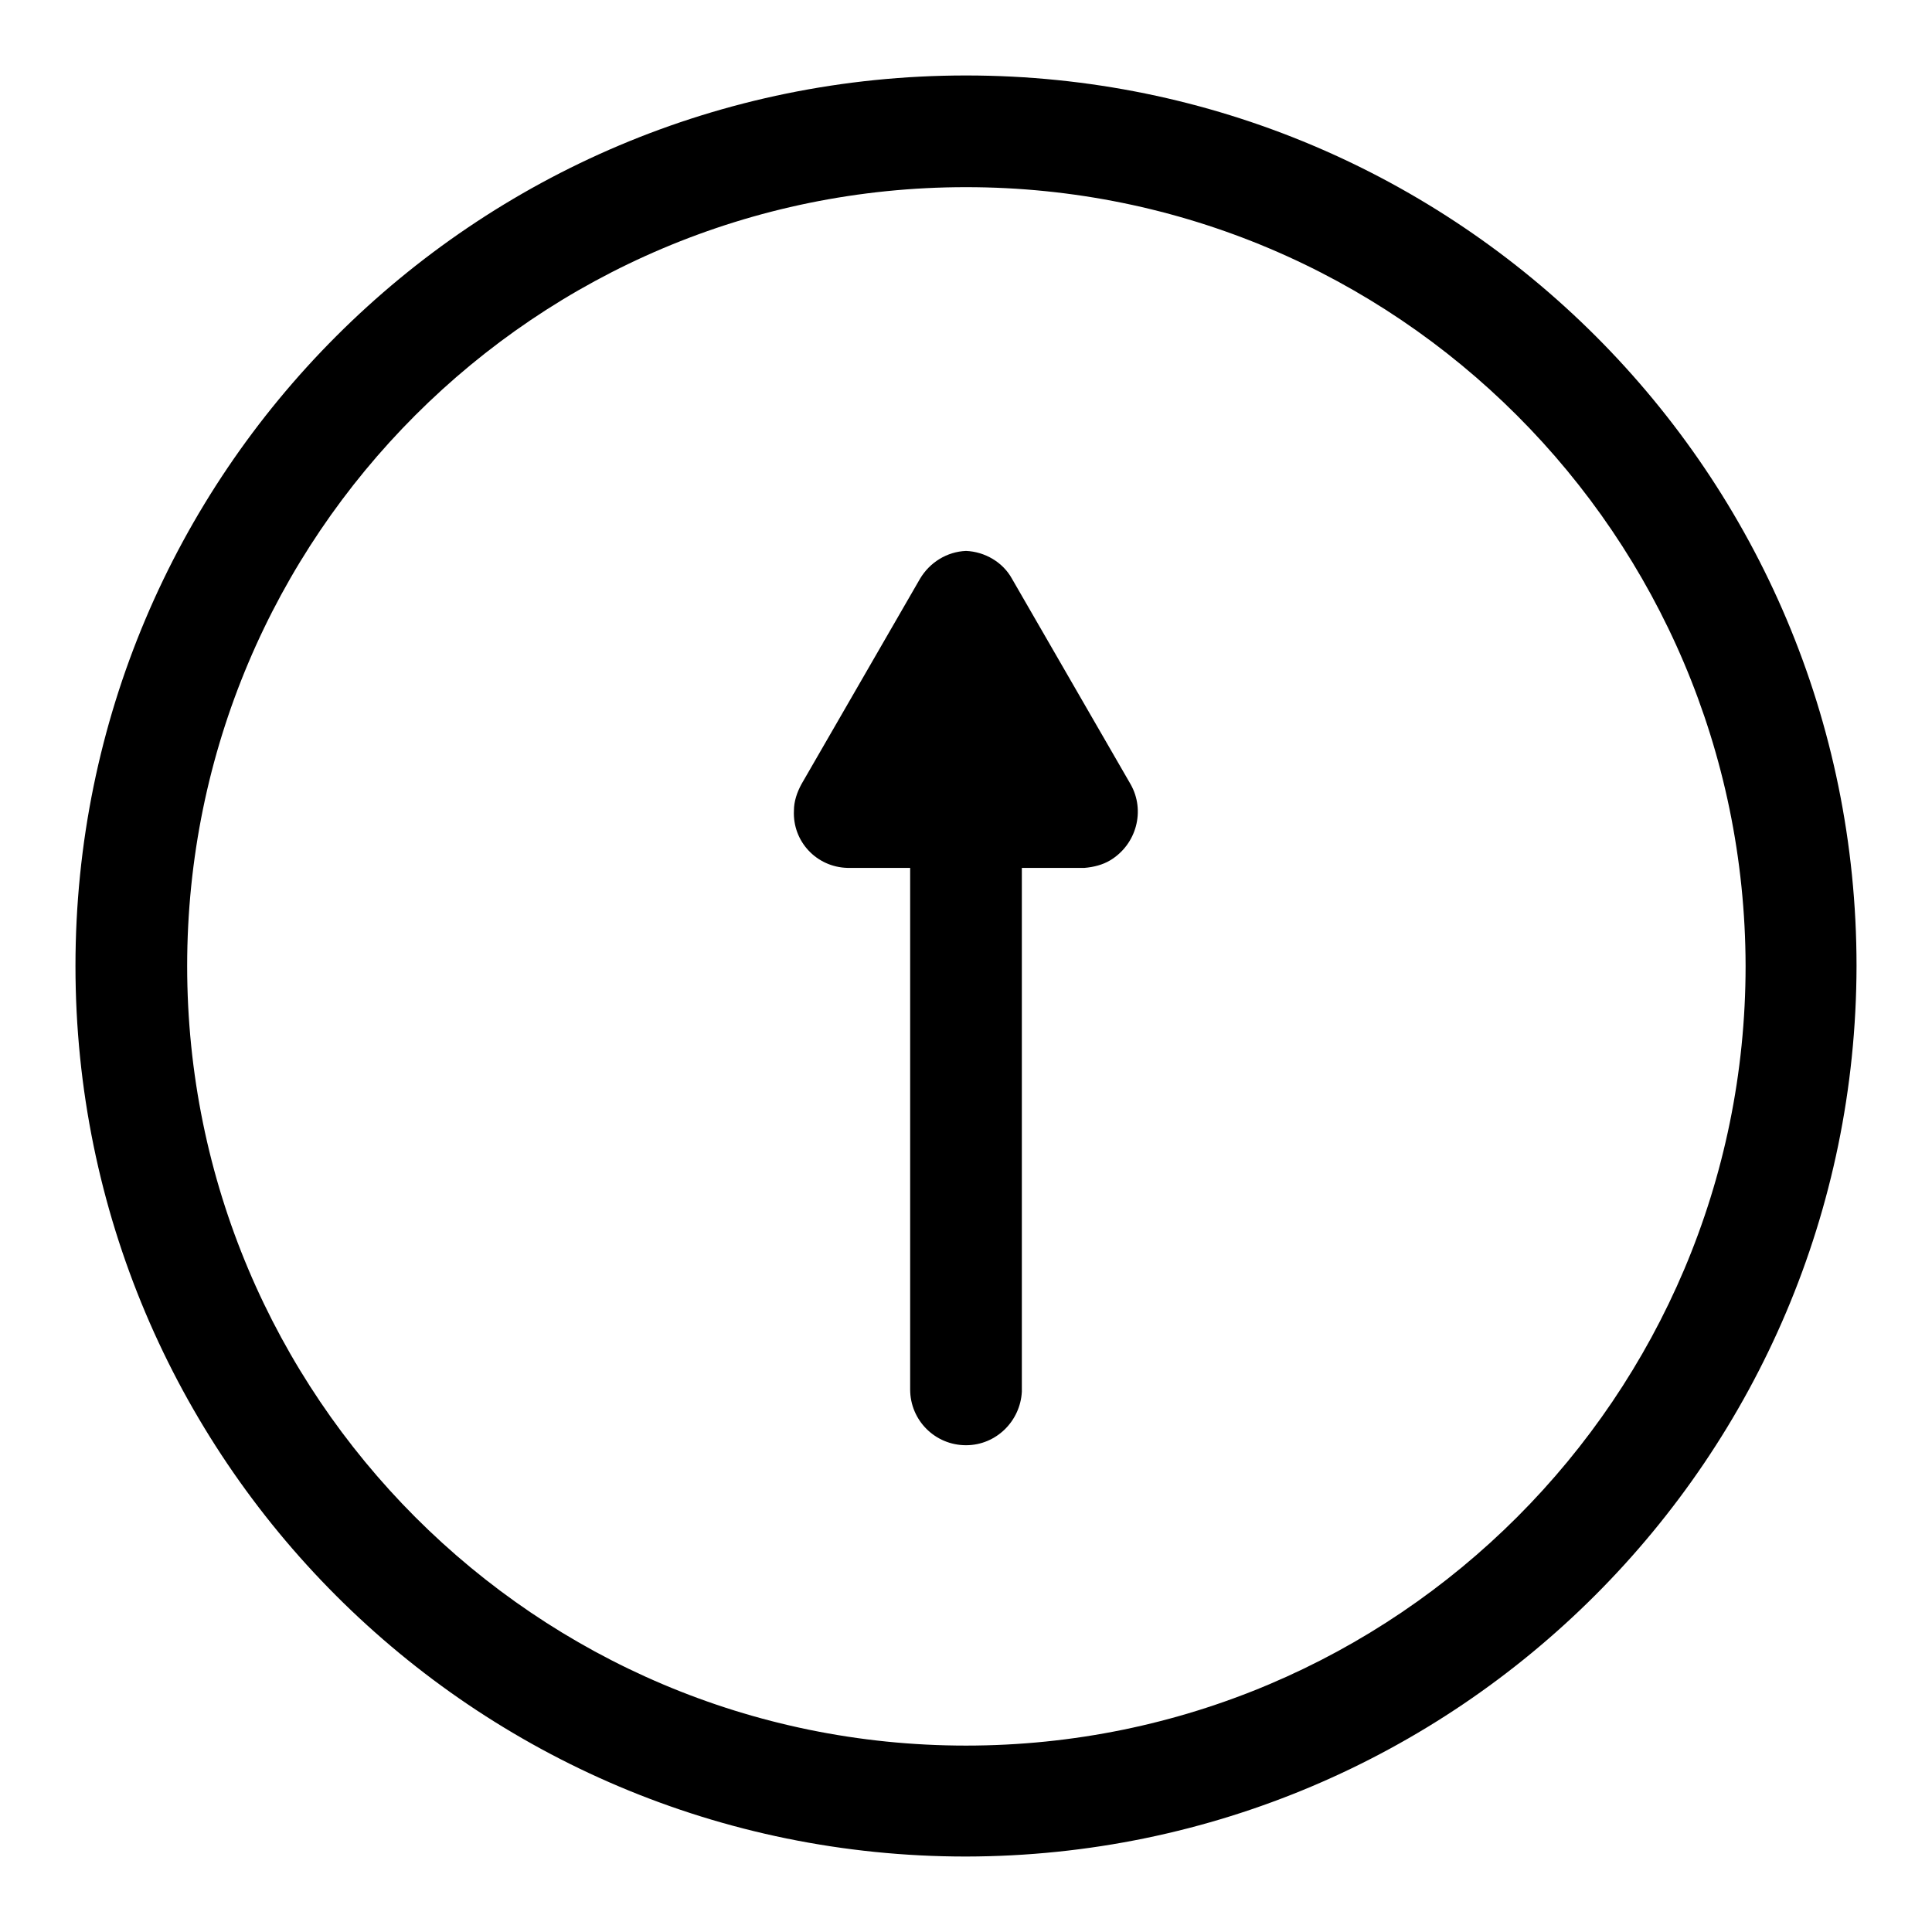 <?xml version="1.0" encoding="utf-8"?>
<!-- Svg Vector Icons : http://www.onlinewebfonts.com/icon -->
<!DOCTYPE svg PUBLIC "-//W3C//DTD SVG 1.1//EN" "http://www.w3.org/Graphics/SVG/1.1/DTD/svg11.dtd">
<svg version="1.1" xmlns="http://www.w3.org/2000/svg" xmlns:xlink="http://www.w3.org/1999/xlink" x="0px" y="0px" viewBox="0 0 256 256" enable-background="new 0 0 256 256" xml:space="preserve">
<g> <path fill="#000000" d="M128,246c-65.2,0-118-52.8-118-118C10,62.8,62.8,10,128,10c65.2,0,118,52.8,118,118 C245.9,193.1,193.1,245.9,128,246z M128,24.8C71,24.8,24.8,71,24.8,128S71,231.3,128,231.3S231.3,185,231.3,128l0,0 C231.2,71,185,24.8,128,24.8z"/> <path fill="#000000" d="M128,191.5c-4.1,0-7.4-3.3-7.4-7.4V96.3c0-4.1,3.3-7.4,7.4-7.4c4.1,0,7.4,3.3,7.4,7.4v88.1 C135.2,188.3,132,191.5,128,191.5z"/> <path fill="#000000" d="M143.7,115h-31.4c-4.1-0.1-7.3-3.5-7.1-7.6c0-1.2,0.4-2.4,1-3.5l15.7-27.2c1.3-2.2,3.6-3.6,6.1-3.7 c2.5,0.1,4.9,1.5,6.1,3.7l15.7,27.2c2,3.5,0.8,8-2.7,10.1C146.1,114.6,144.9,114.9,143.7,115z M125.2,100.2h6.1l-3.4-5.1 L125.2,100.2z"/></g>
</svg>